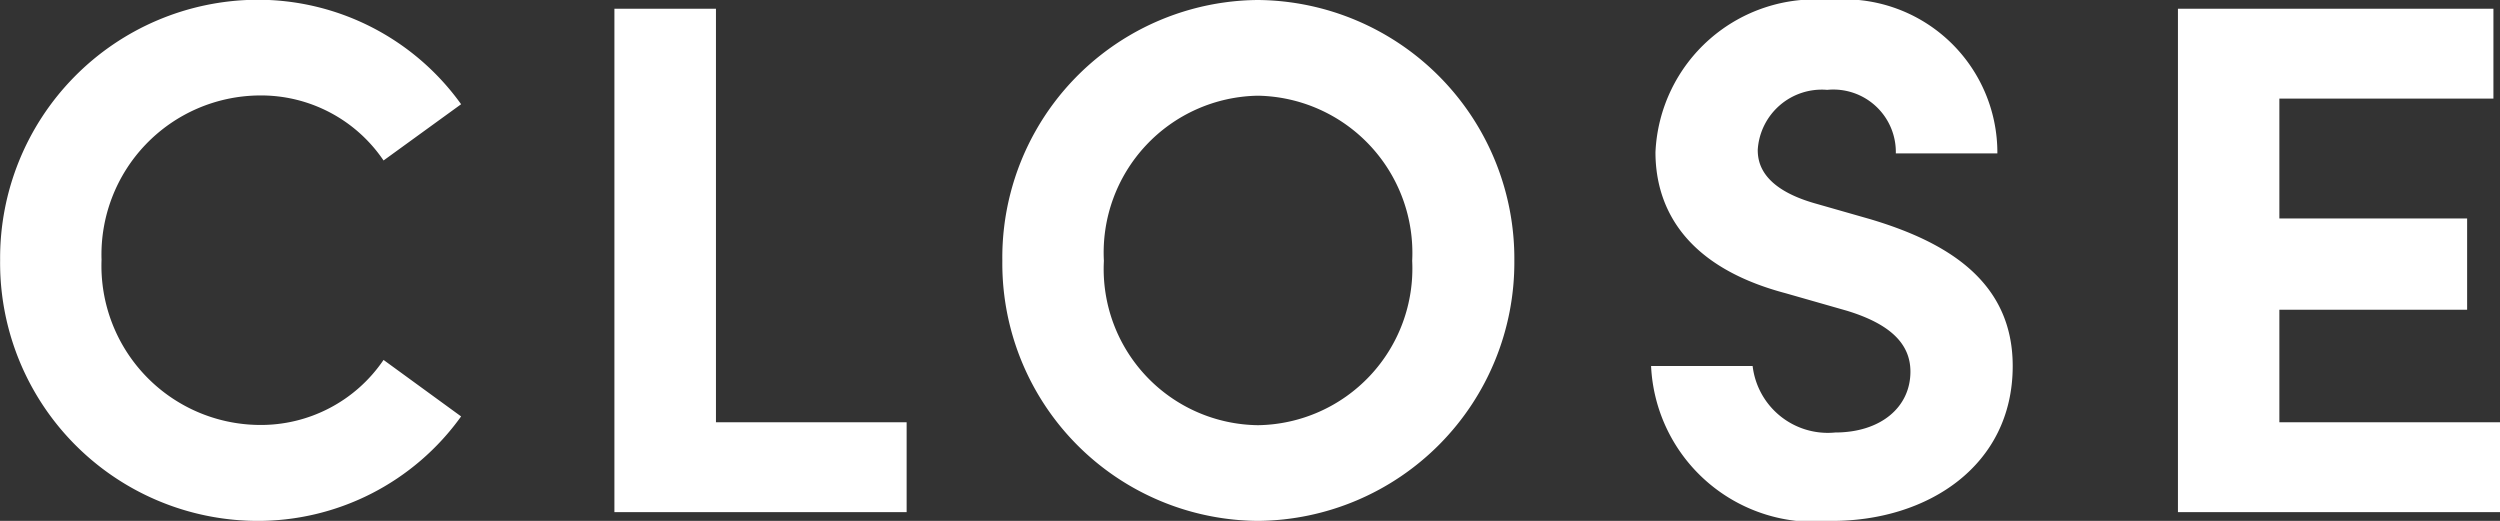 <svg xmlns="http://www.w3.org/2000/svg" width="41.064" height="8.556" viewBox="0 0 41.064 8.556">
  <rect x="0" y="0" width="41.064" height="8.556" fill="#333333" stroke="none"/>
  <path id="パス_25748" data-name="パス 25748" d="M-16.374.144A4.109,4.109,0,0,0-13-1.572L-14.274-2.5a2.434,2.434,0,0,1-2.052,1.068,2.614,2.614,0,0,1-2.58-2.712,2.614,2.614,0,0,1,2.592-2.7,2.428,2.428,0,0,1,2.04,1.068L-13-6.7a4.109,4.109,0,0,0-3.372-1.716,4.243,4.243,0,0,0-4.2,4.272A4.238,4.238,0,0,0-16.374.144Zm7.56-8.412h-1.668V0h4.8V-1.476H-8.814ZM.09.144A4.246,4.246,0,0,0,4.3-4.128,4.249,4.249,0,0,0,.09-8.412a4.231,4.231,0,0,0-4.2,4.284A4.228,4.228,0,0,0,.09.144Zm0-1.572a2.565,2.565,0,0,1-2.532-2.7A2.576,2.576,0,0,1,.09-6.84,2.583,2.583,0,0,1,2.622-4.128,2.573,2.573,0,0,1,.09-1.428ZM9.522.144c1.56,0,2.964-.9,2.964-2.544,0-1.4-1.092-2.04-2.34-2.412l-.924-.264c-.864-.252-.924-.672-.924-.876a1.054,1.054,0,0,1,1.14-.984,1.026,1.026,0,0,1,1.128,1.044h1.668a2.519,2.519,0,0,0-2.76-2.52,2.627,2.627,0,0,0-2.856,2.5c0,.744.324,1.836,2.136,2.316l1.008.288c.708.216,1.044.54,1.044,1,0,.588-.492,1-1.236,1A1.243,1.243,0,0,1,8.214-2.4H6.546A2.684,2.684,0,0,0,9.522.144Zm7.344-3.468H19.95v-1.5H16.866V-6.792h3.516V-8.268H15.2V0H20.49V-1.476H16.866Z" transform="translate(20.574 8.412)" fill="#fff"/>
</svg>
